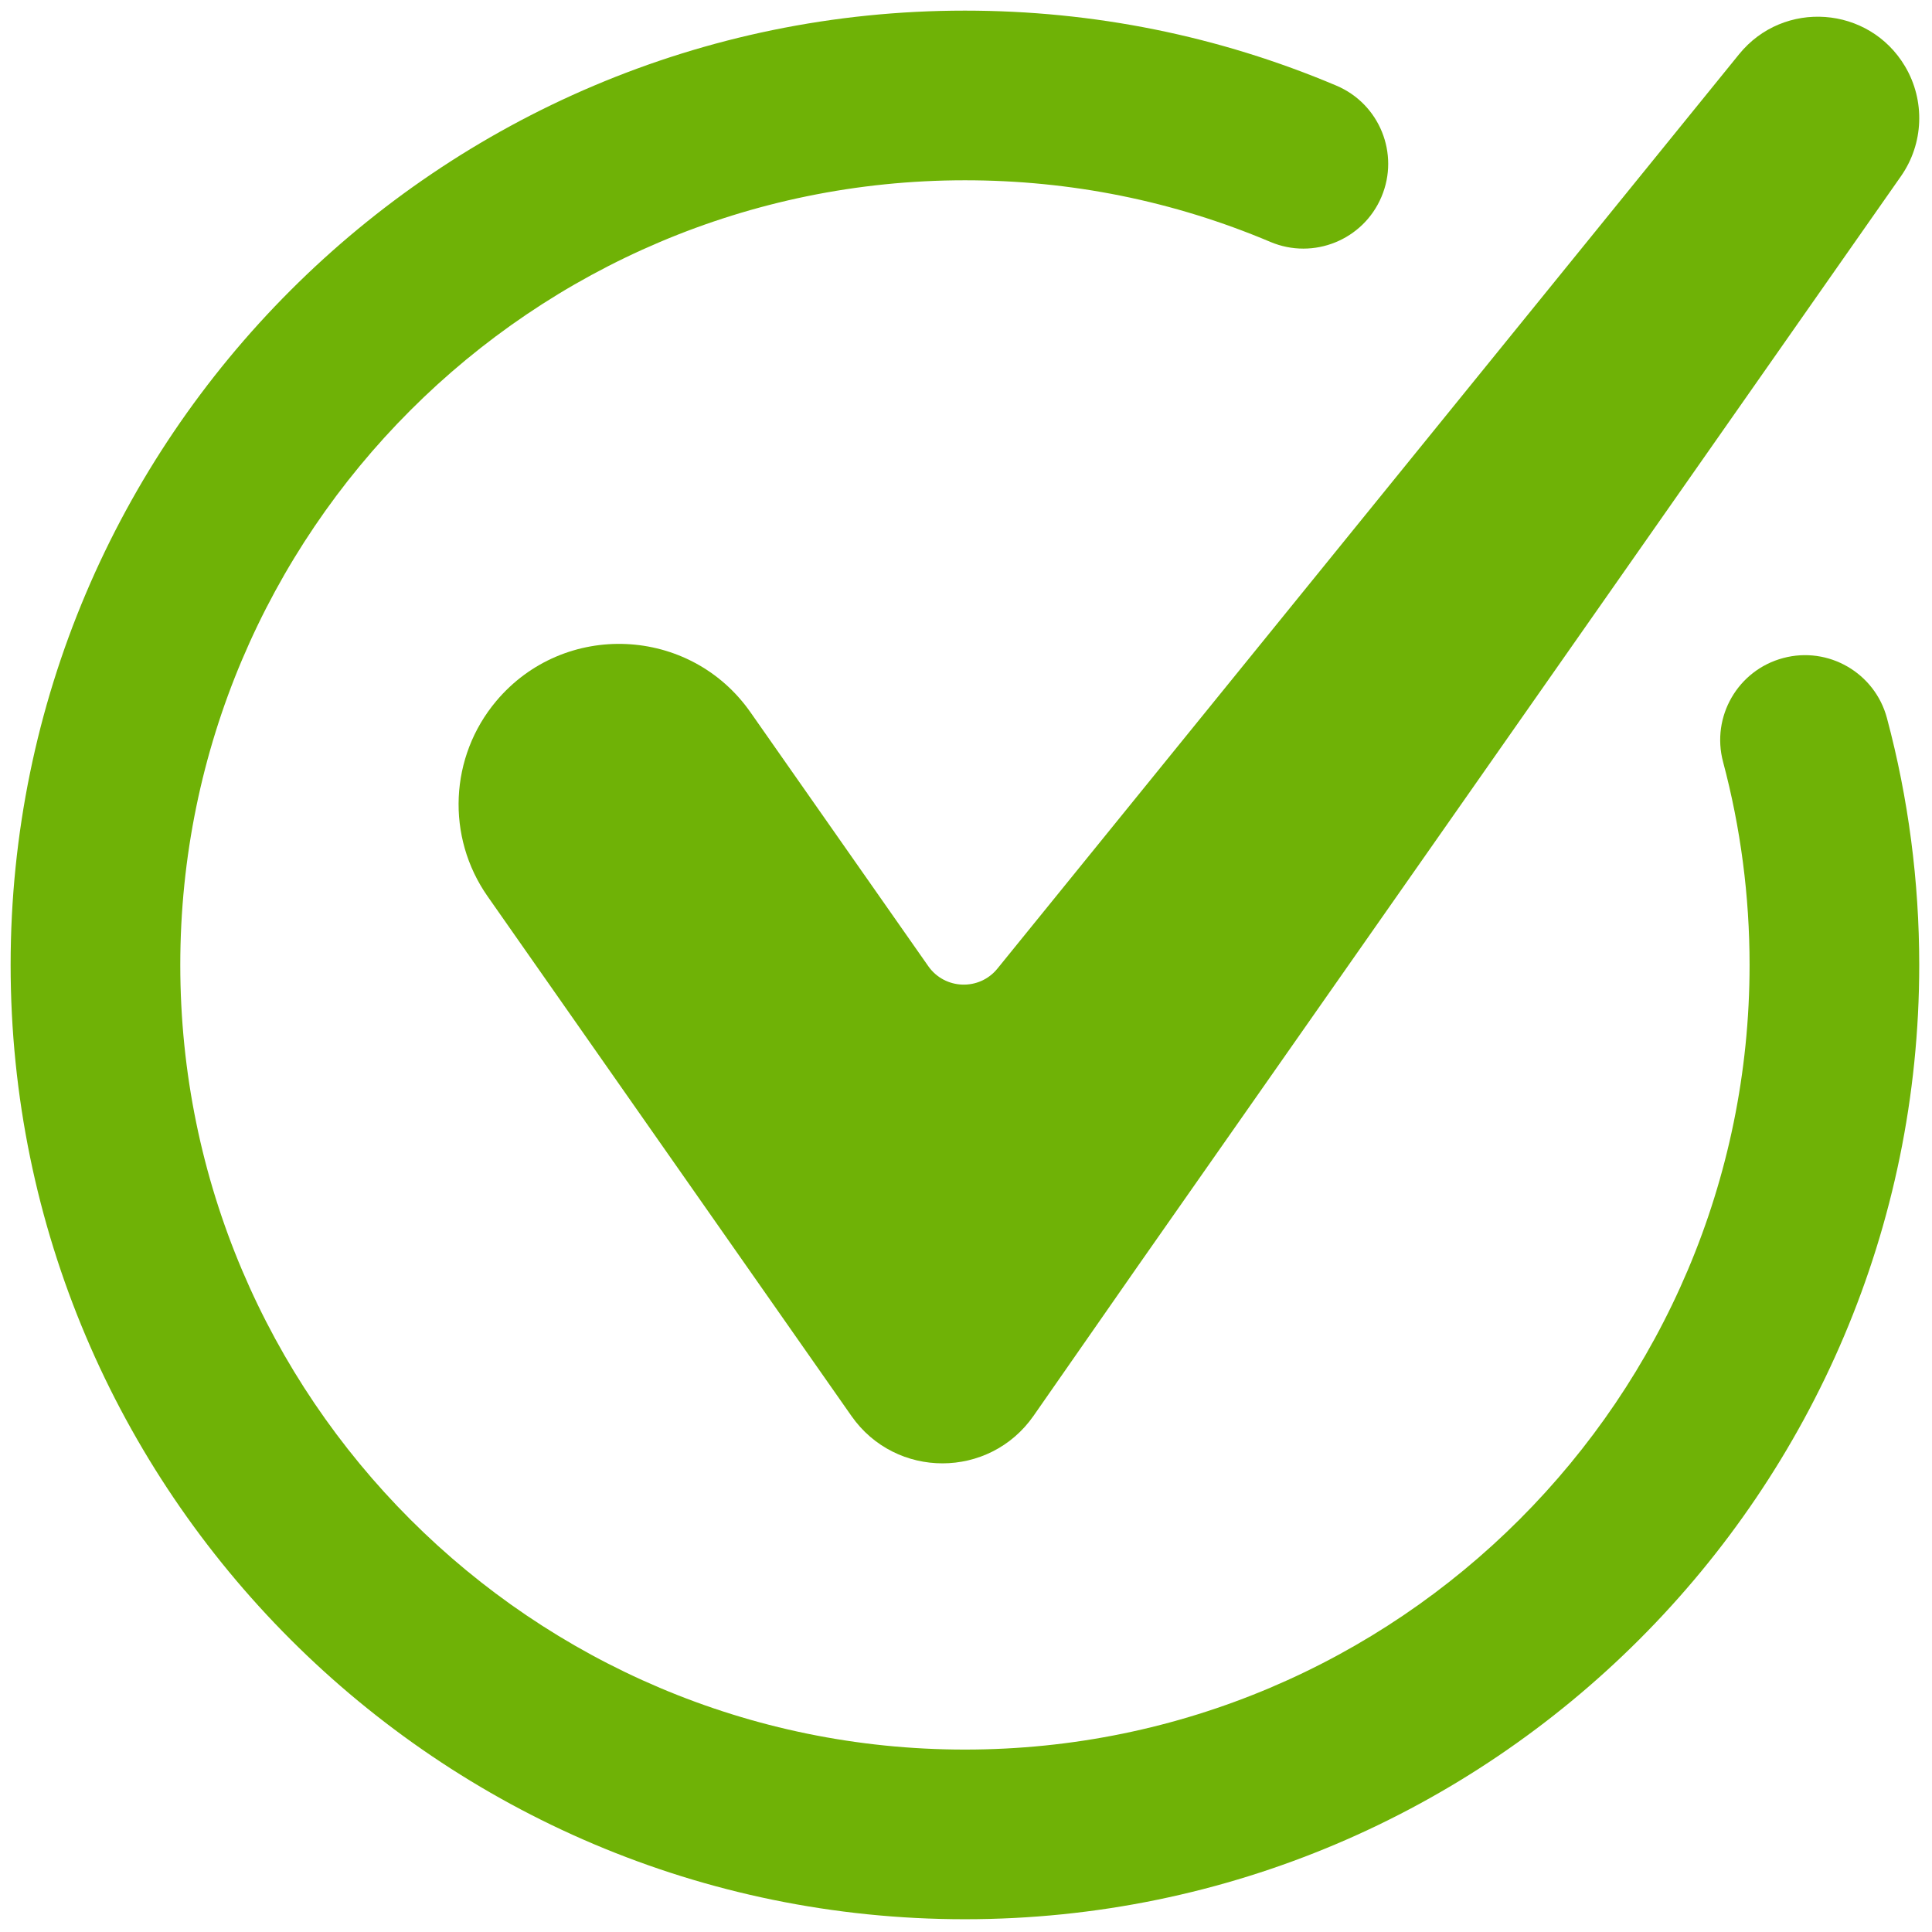 <svg width="64" height="64" viewBox="0 0 64 64" fill="none" xmlns="http://www.w3.org/2000/svg">
<g clip-path="url(#clip0_5445_17430)">
<path d="M63.106 2.196C61.911 0.187 59.082 -0.018 57.609 1.797L33.041 32.086C32.44 32.827 31.297 32.786 30.75 32.005L24.861 23.596C22.858 20.735 18.687 20.551 16.439 23.223C14.889 25.066 14.771 27.721 16.153 29.694L28.205 46.906C29.672 49.001 32.777 48.998 34.239 46.899L37.698 41.932L62.97 5.84C63.728 4.758 63.781 3.332 63.106 2.196Z" fill="#6FB206"/>
<path d="M31.964 63.577C14.533 63.577 0.352 49.395 0.352 31.964C0.352 14.533 14.533 0.352 31.964 0.352C36.23 0.352 40.371 1.188 44.27 2.837C45.699 3.442 46.368 5.091 45.763 6.52C45.16 7.949 43.51 8.618 42.081 8.013C38.878 6.659 35.474 5.972 31.964 5.972C17.632 5.972 5.972 17.632 5.972 31.964C5.972 46.297 17.632 57.957 31.964 57.957C46.297 57.957 57.957 46.297 57.957 31.964C57.957 29.682 57.661 27.42 57.079 25.239C56.679 23.74 57.569 22.199 59.069 21.799C60.567 21.398 62.108 22.289 62.508 23.789C63.217 26.442 63.577 29.193 63.577 31.964C63.577 49.395 49.395 63.577 31.964 63.577Z" fill="#6FB206"/>
</g>
<defs>
<clipPath id="clip0_5445_17430">
<rect width="64" height="64" fill="white"/>
</clipPath>
</defs>
</svg>
